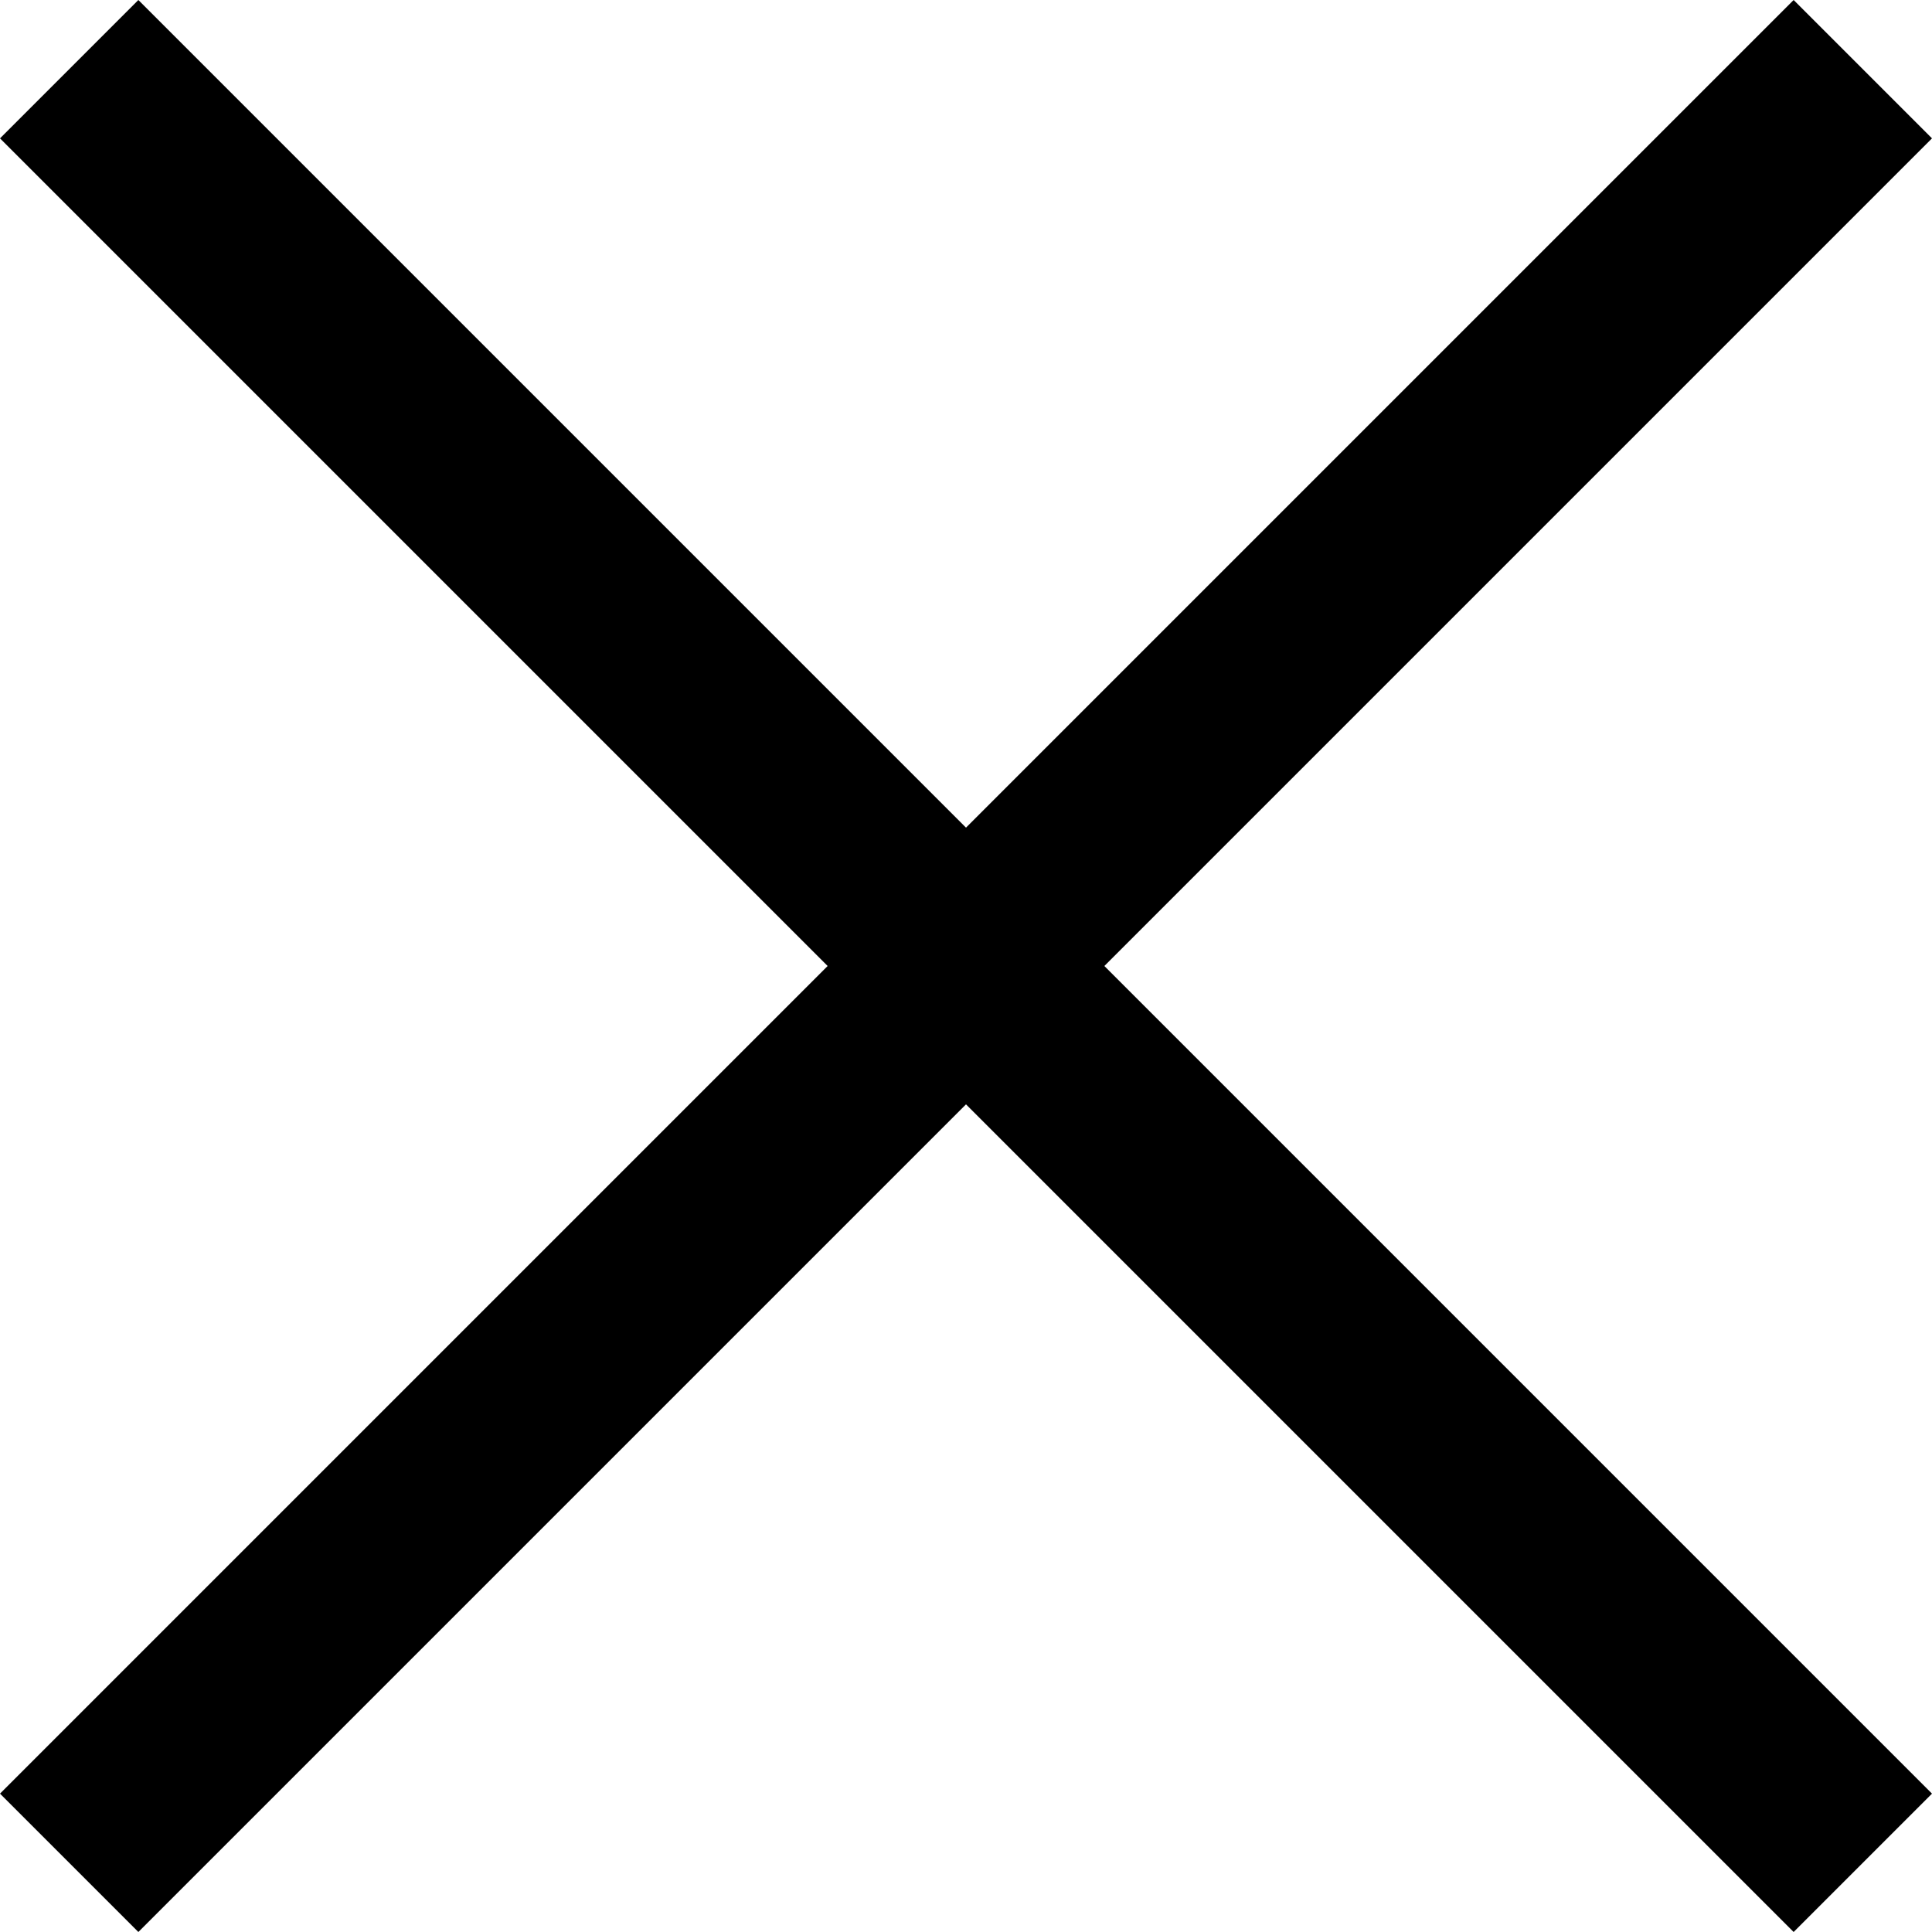 <?xml version="1.0" encoding="iso-8859-1"?>
<!-- Generator: Adobe Illustrator 29.5.1, SVG Export Plug-In . SVG Version: 9.03 Build 0)  -->
<svg version="1.1" id="Layer_1" xmlns="http://www.w3.org/2000/svg" xmlns:xlink="http://www.w3.org/1999/xlink" x="0px" y="0px"
	 width="98.738px" height="98.738px" viewBox="0 0 98.738 98.738" enable-background="new 0 0 98.738 98.738" xml:space="preserve">
<g>
	<line fill="#FFFFFF" stroke="#000000" stroke-width="10" stroke-miterlimit="10" x1="3.536" y1="3.536" x2="95.202" y2="95.202"/>
	<line fill="#FFFFFF" stroke="#000000" stroke-width="10" stroke-miterlimit="10" x1="95.202" y1="3.536" x2="3.536" y2="95.202"/>
</g>
<g>
</g>
<g>
</g>
<g>
</g>
<g>
</g>
<g>
</g>
<g>
</g>
<g>
</g>
<g>
</g>
<g>
</g>
<g>
</g>
<g>
</g>
<g>
</g>
<g>
</g>
<g>
</g>
<g>
</g>
</svg>
